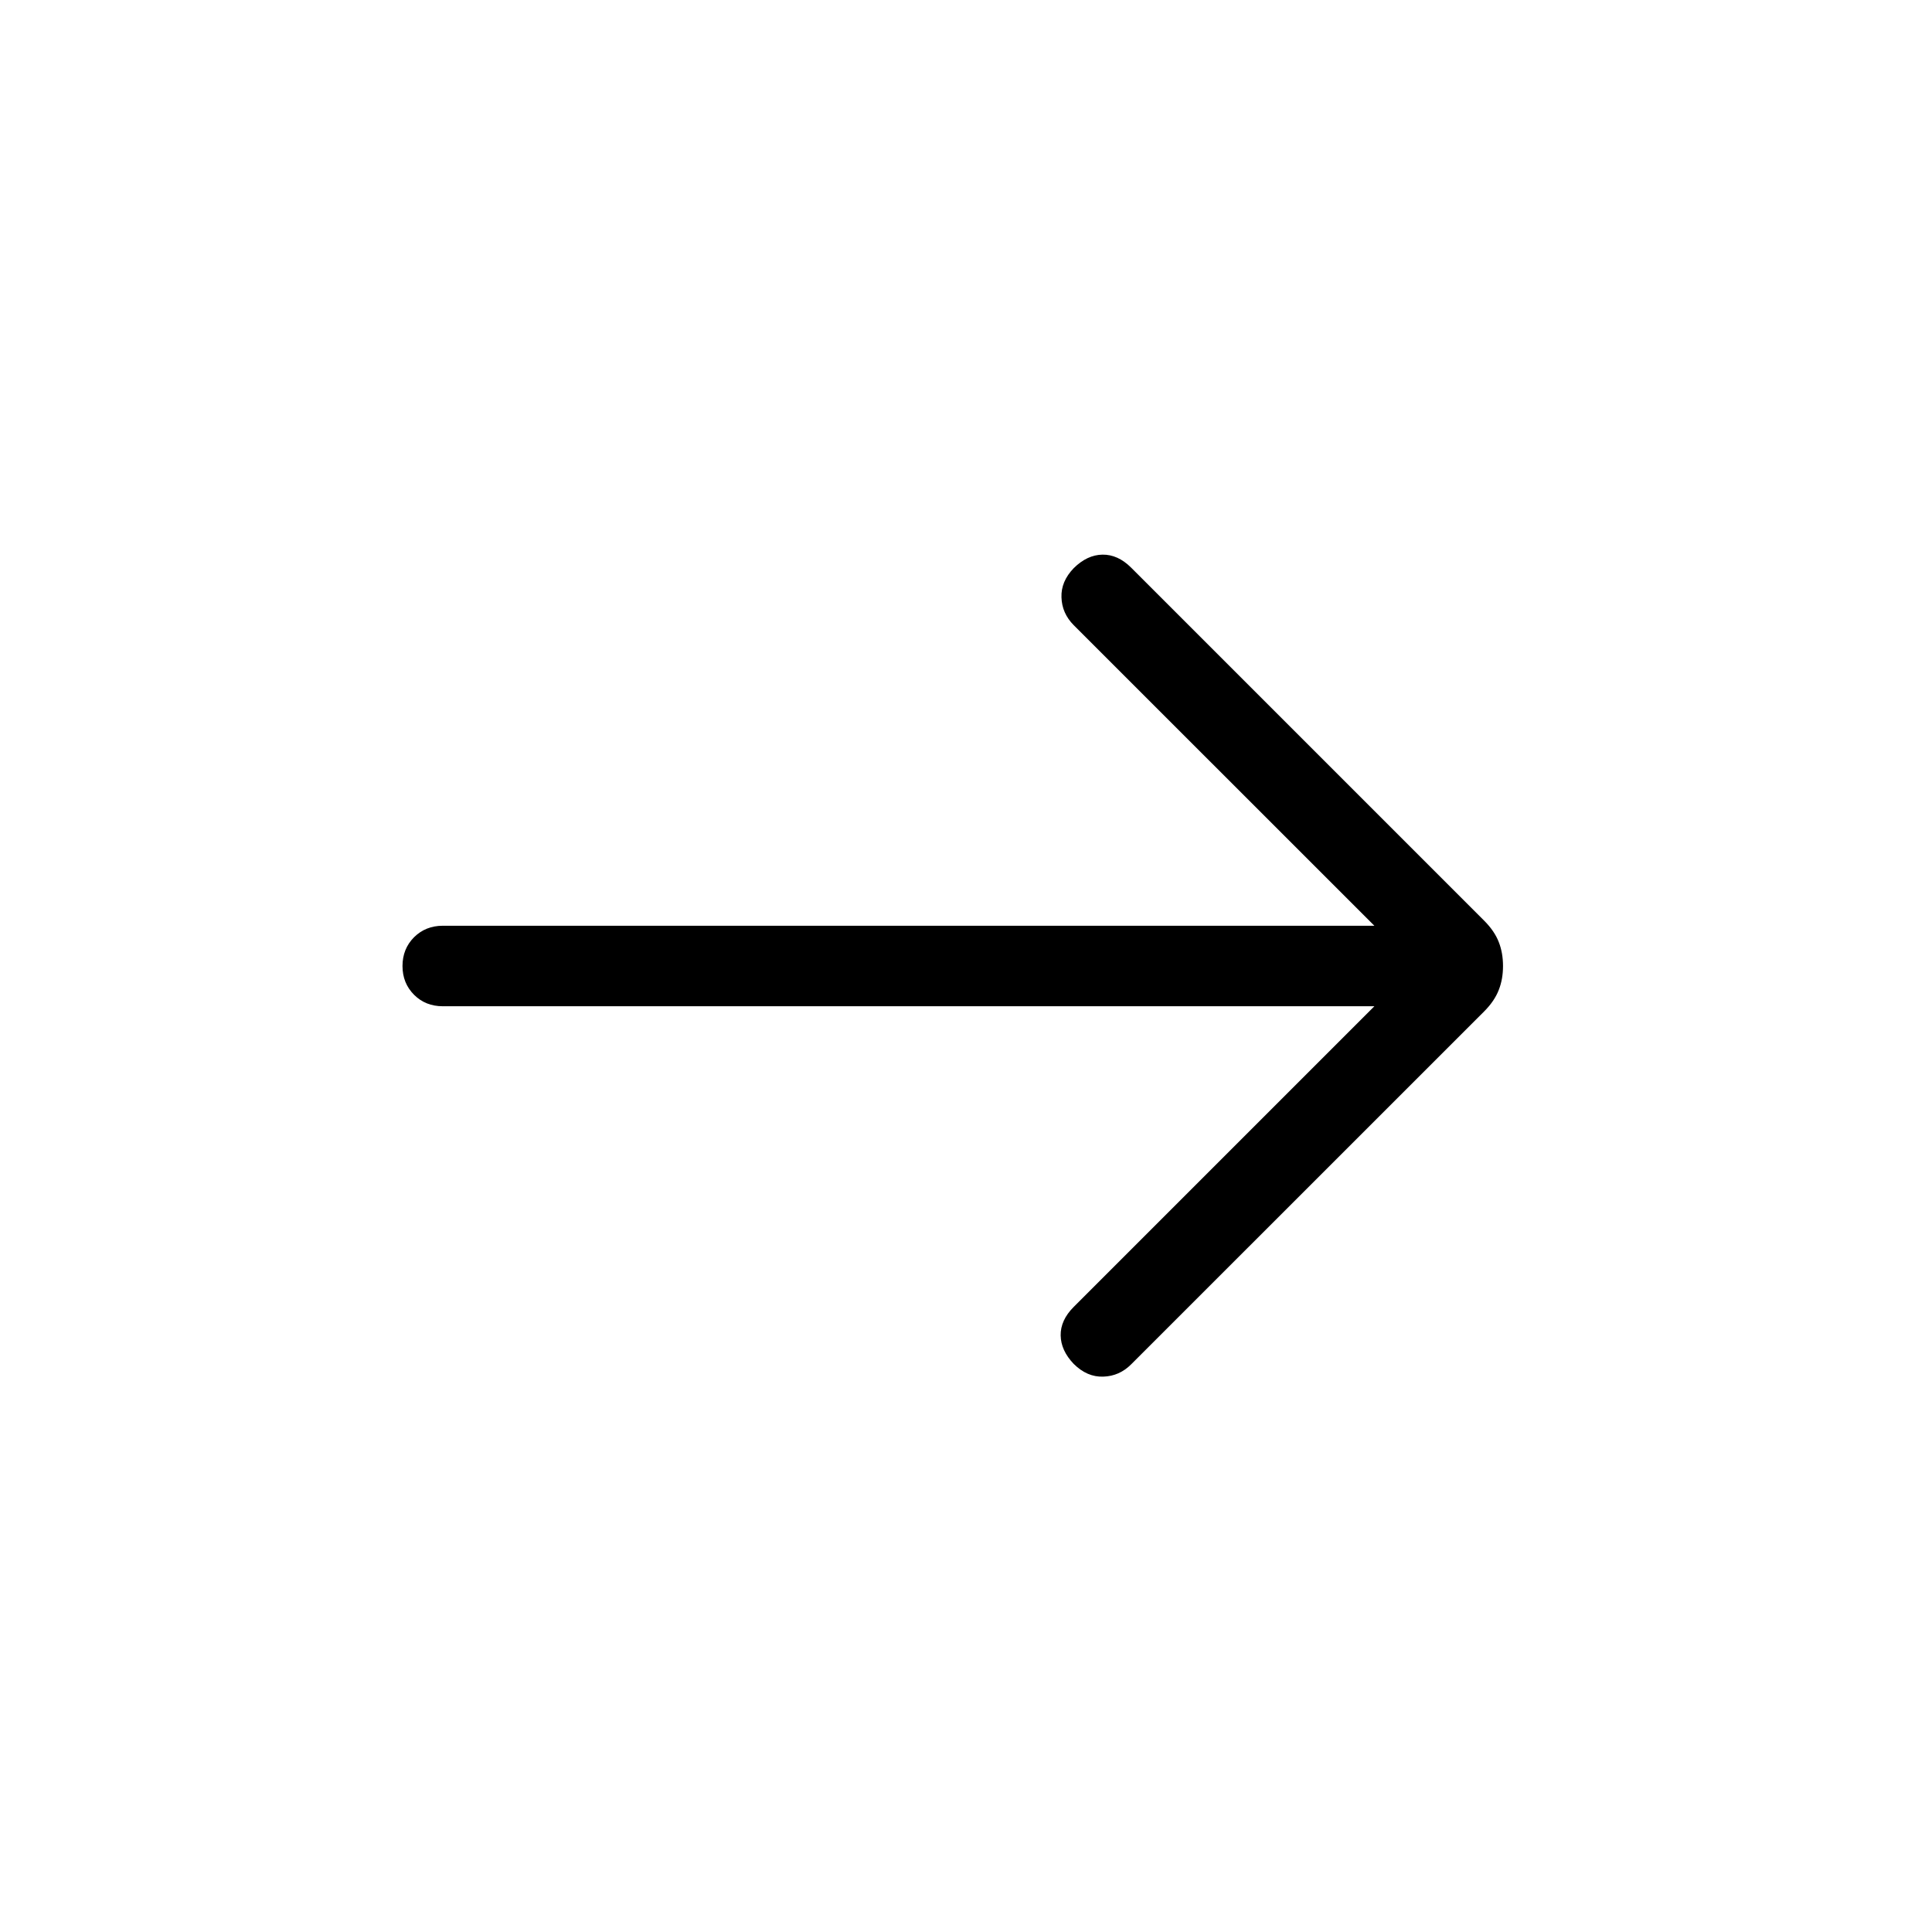 <svg width="24" height="24" viewBox="0 0 24 24" fill="none" xmlns="http://www.w3.org/2000/svg">
<path d="M17.073 12.5H5.5C5.358 12.5 5.239 12.453 5.143 12.357C5.048 12.261 5 12.143 5 12C5 11.858 5.048 11.739 5.143 11.643C5.239 11.548 5.358 11.5 5.5 11.5H17.073L13.338 7.766C13.241 7.668 13.19 7.553 13.186 7.421C13.181 7.289 13.232 7.168 13.338 7.058C13.449 6.948 13.568 6.892 13.695 6.89C13.823 6.888 13.942 6.942 14.052 7.052L18.435 11.435C18.522 11.522 18.583 11.611 18.618 11.702C18.654 11.793 18.671 11.893 18.671 12C18.671 12.108 18.654 12.207 18.618 12.298C18.583 12.389 18.522 12.479 18.435 12.566L14.052 16.948C13.954 17.046 13.839 17.097 13.705 17.101C13.571 17.106 13.449 17.053 13.338 16.943C13.232 16.832 13.178 16.714 13.176 16.589C13.174 16.463 13.228 16.345 13.338 16.235L17.073 12.5Z" fill="black"/>
</svg>

